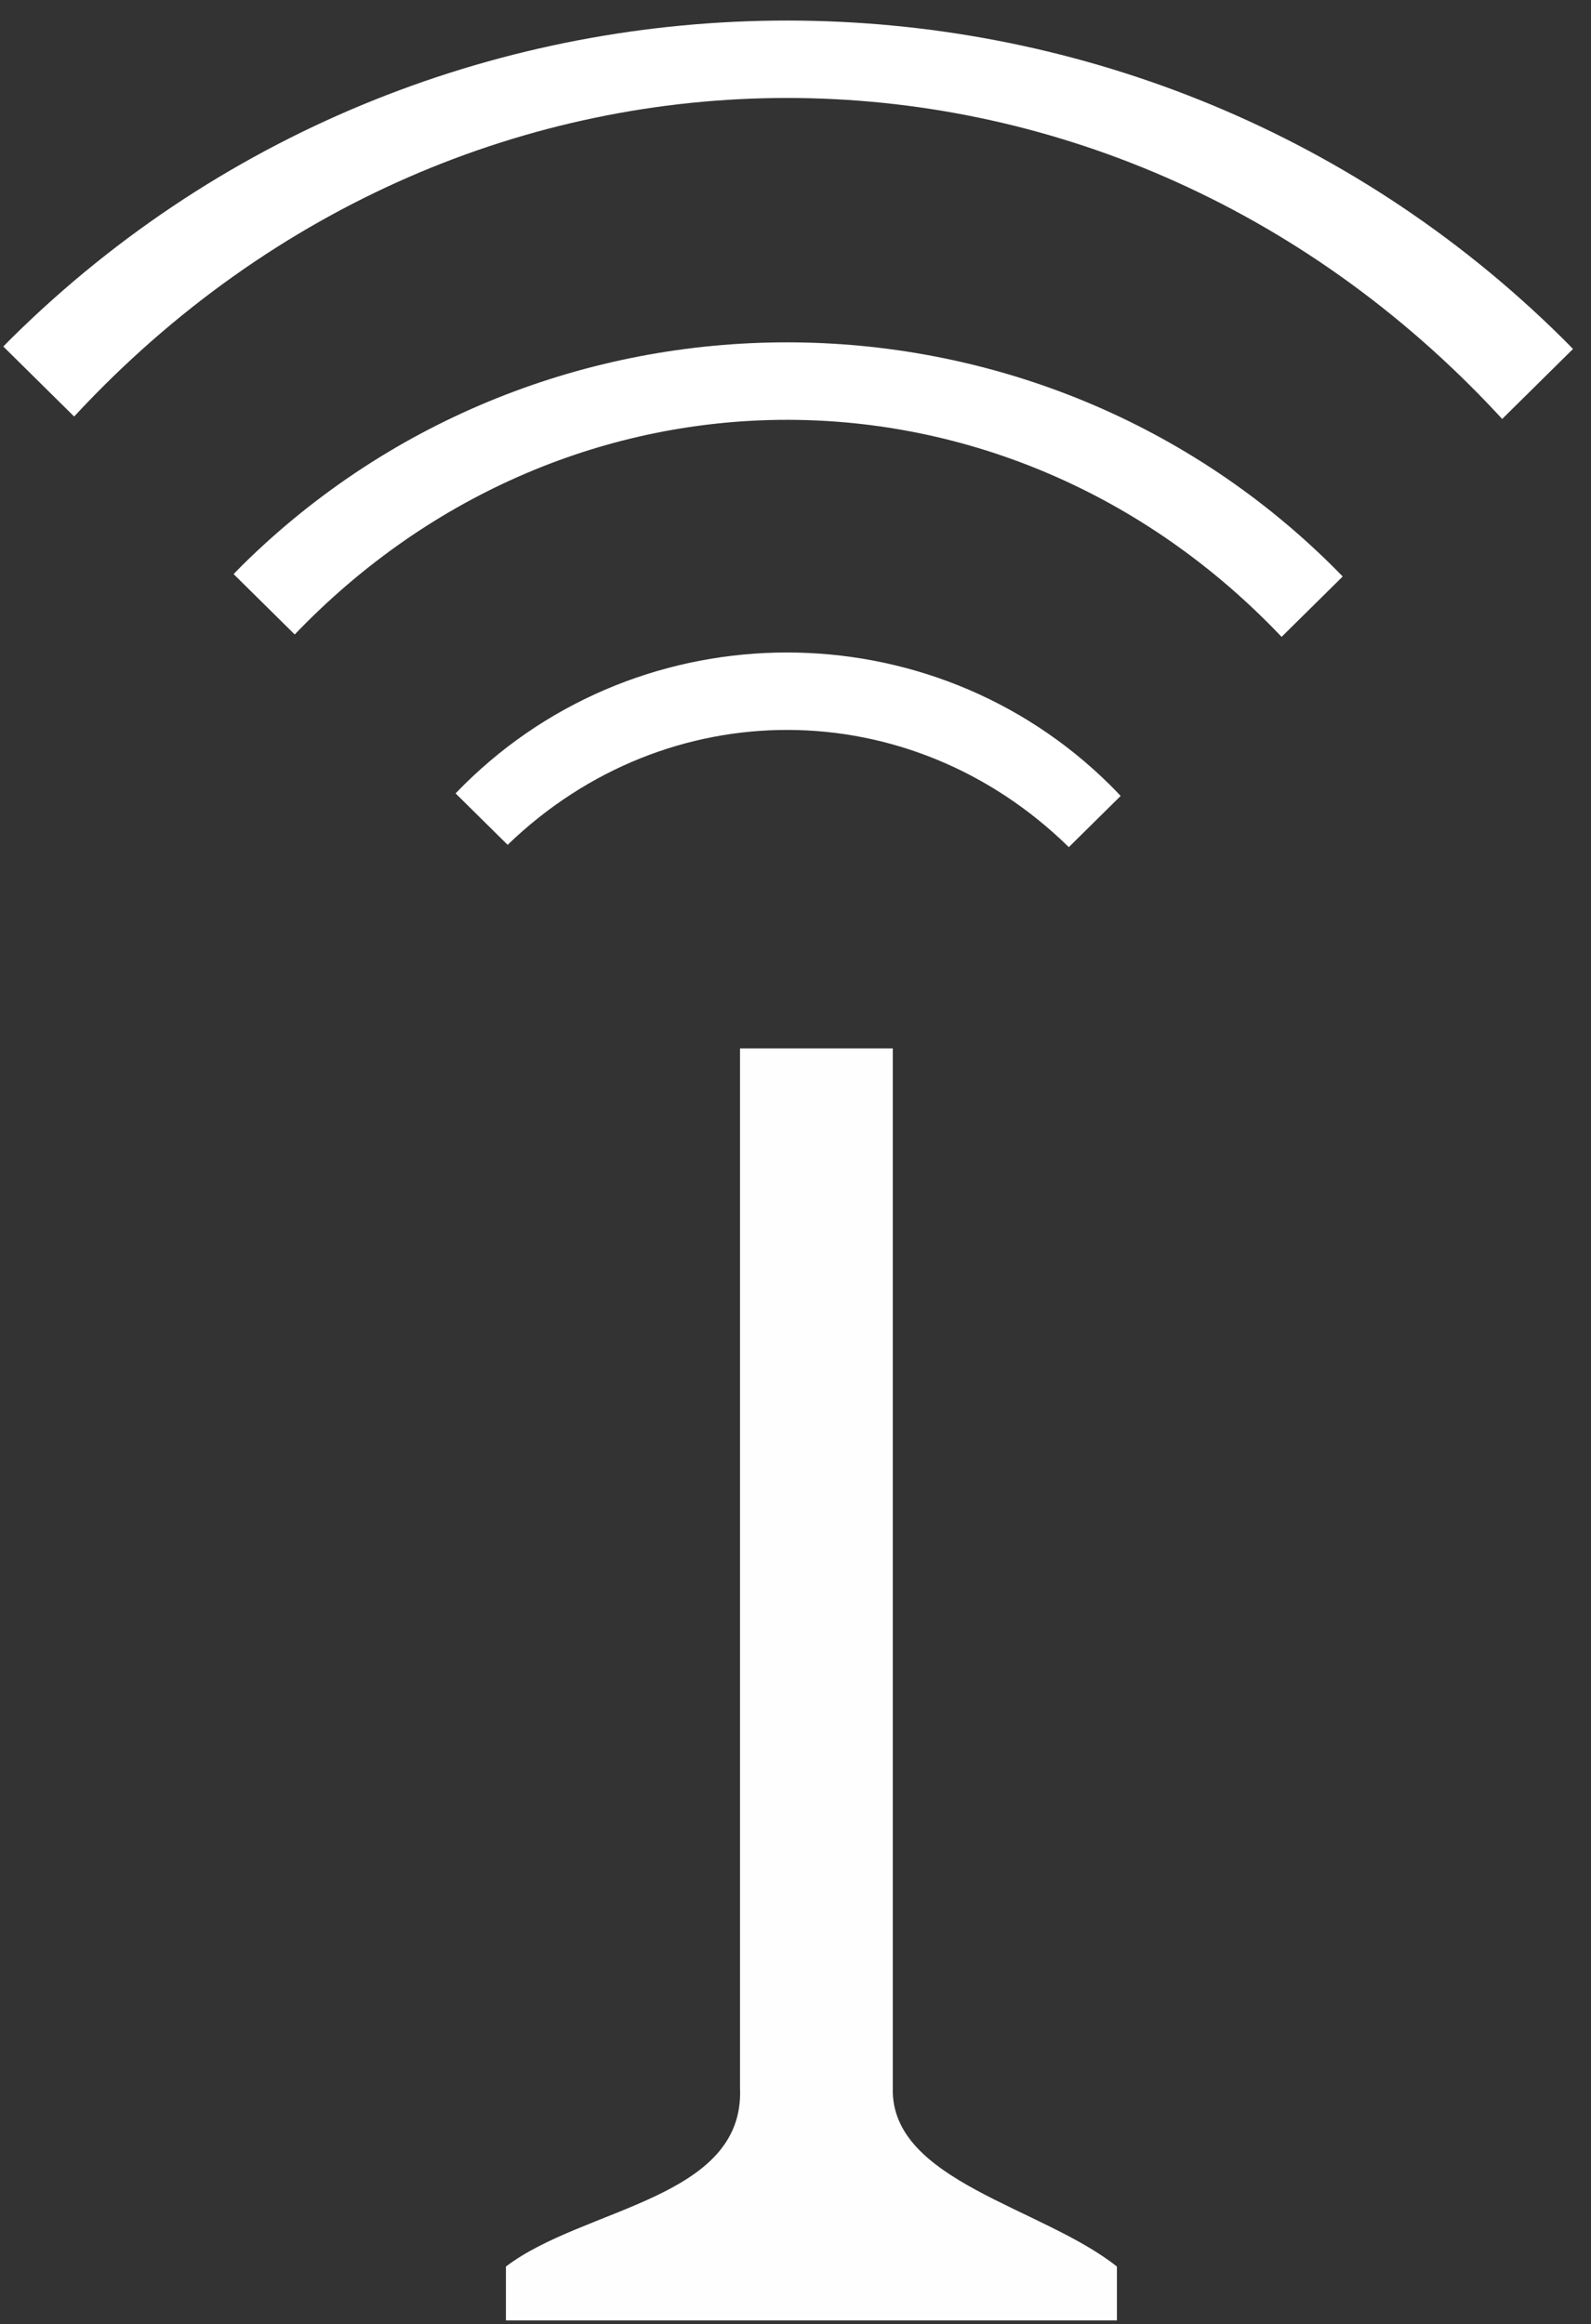 <?xml version="1.0" encoding="UTF-8" standalone="no"?>
<svg
   xmlns:dc="http://purl.org/dc/elements/1.1/"
   xmlns:cc="http://creativecommons.org/ns#"
   xmlns:rdf="http://www.w3.org/1999/02/22-rdf-syntax-ns#"
   xmlns:svg="http://www.w3.org/2000/svg"
   xmlns="http://www.w3.org/2000/svg"
   viewBox="0 0 101.333 148"
   height="148"
   width="101.333"
   xml:space="preserve"
   id="svg2"
   version="1.1"><rect x="0" y="0" width="101.333" height="148" fill="#333333" stroke="none"/><defs
     id="defs6" /><g
     transform="matrix(1.333,0,0,-1.333,0,148)"
     id="g10"><g
       transform="scale(0.1)"
       id="g12"><path
         id="path14"
         style="fill:#ffffff;fill-opacity:1;fill-rule:evenodd;stroke:none"
         d="m 5.738,948.953 c -1.402,-1.375 -2.781,-2.805 -4.156,-4.207 l 33.848,-33.445 0.629,0.683 c 187.796,201.996 492.214,201.996 679.984,0 l 1.691,-1.851 33.848,33.43 c -1.758,1.812 -3.516,3.632 -5.312,5.39 -204.485,202.007 -536.036,202.007 -740.532,0" /><path
         id="path16"
         style="fill:#ffffff;fill-opacity:1;fill-rule:evenodd;stroke:none"
         d="m 115.773,840.273 c -1.402,-1.406 -2.765,-2.808 -4.156,-4.238 l 29.203,-28.847 c 131.356,137.097 340.641,136.714 471.535,-1.145 l 29.192,28.836 c -1.758,1.797 -3.516,3.609 -5.324,5.394 -143.731,141.954 -376.719,141.954 -520.45,0" /><path
         id="path18"
         style="fill:#ffffff;fill-opacity:1;fill-rule:evenodd;stroke:none"
         d="m 221.836,735.496 c -1.406,-1.387 -2.793,-2.805 -4.16,-4.223 l 24.875,-24.574 c 76.226,73.563 192.297,73.184 268.14,-1.101 l 24.77,24.468 c -1.742,1.852 -3.488,3.649 -5.285,5.43 -85.164,84.113 -223.192,84.113 -308.34,0" /><path
         id="path20"
         style="fill:#fefefe;fill-opacity:1;fill-rule:evenodd;stroke:none"
         d="m 241.727,27.543 c 37.285,28.426 114.121,32.051 111.859,85.277 v 496.653 h 72.992 V 112.82 C 425.41,68.305 497.973,55.969 533.672,27.543 V 1.816 H 241.727 V 27.543" /></g></g></svg>